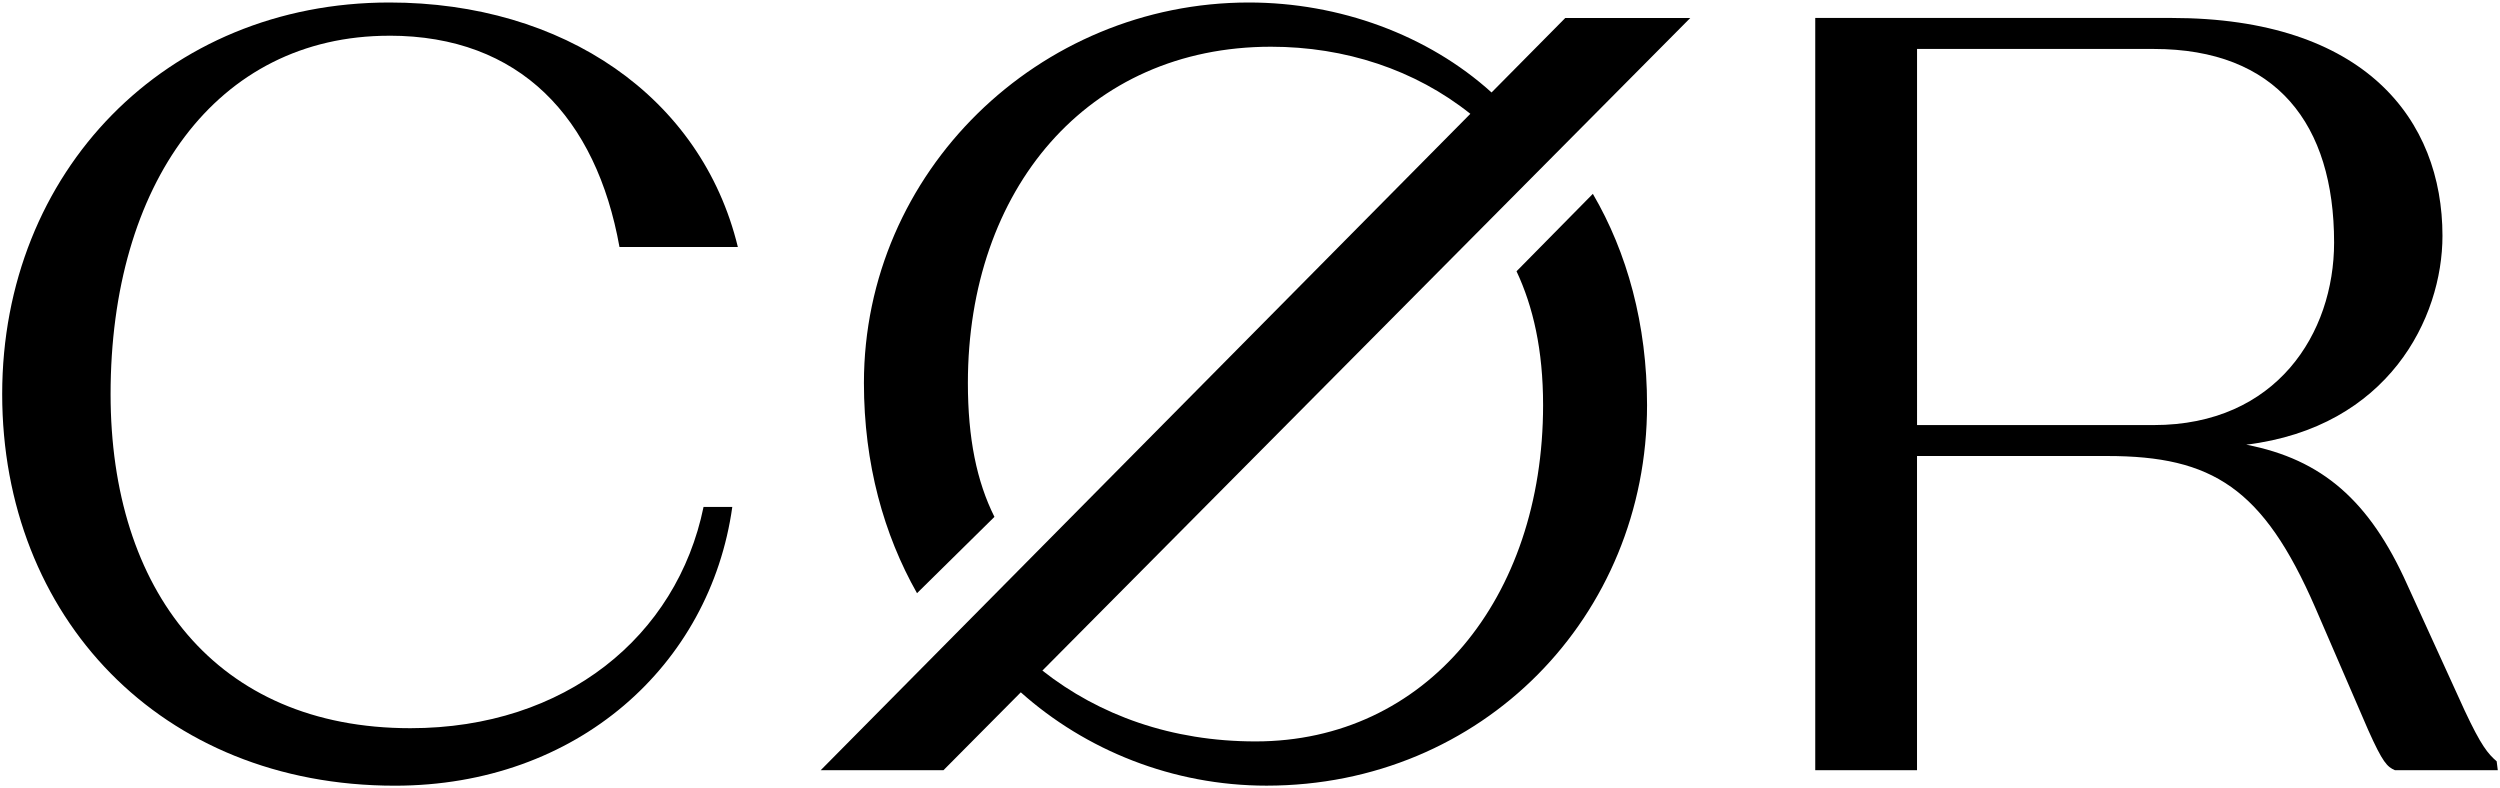 <?xml version="1.0" encoding="UTF-8"?>
<svg id="Ebene_1" data-name="Ebene 1" xmlns="http://www.w3.org/2000/svg" viewBox="0 0 720 227">
  <path d="M112.14,10.28c37.59,0,59.58,23.58,66.27,60.85h34.09C201.98,27.8,162.16.72,112.14.72,47.78.72.63,49.46.63,113.5s45.56,112.78,113.1,112.78c52.57,0,90.8-34.73,97.17-80.28h-8.28c-7.65,37.27-39.82,63.72-84.43,63.72-56.07,0-86.34-39.82-86.34-96.21,0-60.21,30.27-103.22,80.28-103.22Z"/>
  <path d="M450.8,5.18l-21.23,21.45C411.23,10.04,385.72.72,359.68.72c-60.53,0-110.87,48.74-110.87,109.59,0,23.26,5.73,43.65,15.29,60.53l22.3-21.98c-5.1-10.19-7.65-22.62-7.65-38.55,0-55.75,34.41-96.85,87.29-96.85,21.32,0,41.46,6.59,57.42,19.32l-187.09,189.03h35.36l22.26-22.42c18.65,16.64,43.74,26.88,70.77,26.88,62.12,0,109.59-48.74,109.59-109.59,0-23.26-5.73-43.97-15.61-60.85l-21.98,22.3c4.78,10.19,7.65,22.62,7.65,38.55,0,55.75-33.77,96.85-82.83,96.85-24.13,0-45.01-7.51-61.37-20.4L486.8,5.18h-36Z"/>
  <path d="M719.05,219.27c-2.55-2.23-4.46-4.46-9.24-14.66l-16.57-36.32c-10.8-24.06-24.45-36-46.32-40.22,40.94-5.03,56.51-36.46,56.51-60.14,0-33.45-22.3-62.76-78.05-62.76h-102.59v216.64h29.31v-90.48h54.8c30.27,0,44.92,9.24,59.89,43.65l15.29,35.36c4.14,9.24,5.42,10.51,7.65,11.47h29.63l-.32-2.55ZM620.29,14.1c35.36,0,51.93,21.66,51.93,55.75,0,26.12-16.57,52.57-51.93,52.57h-68.18V14.1h68.18Z"/>
</svg>
